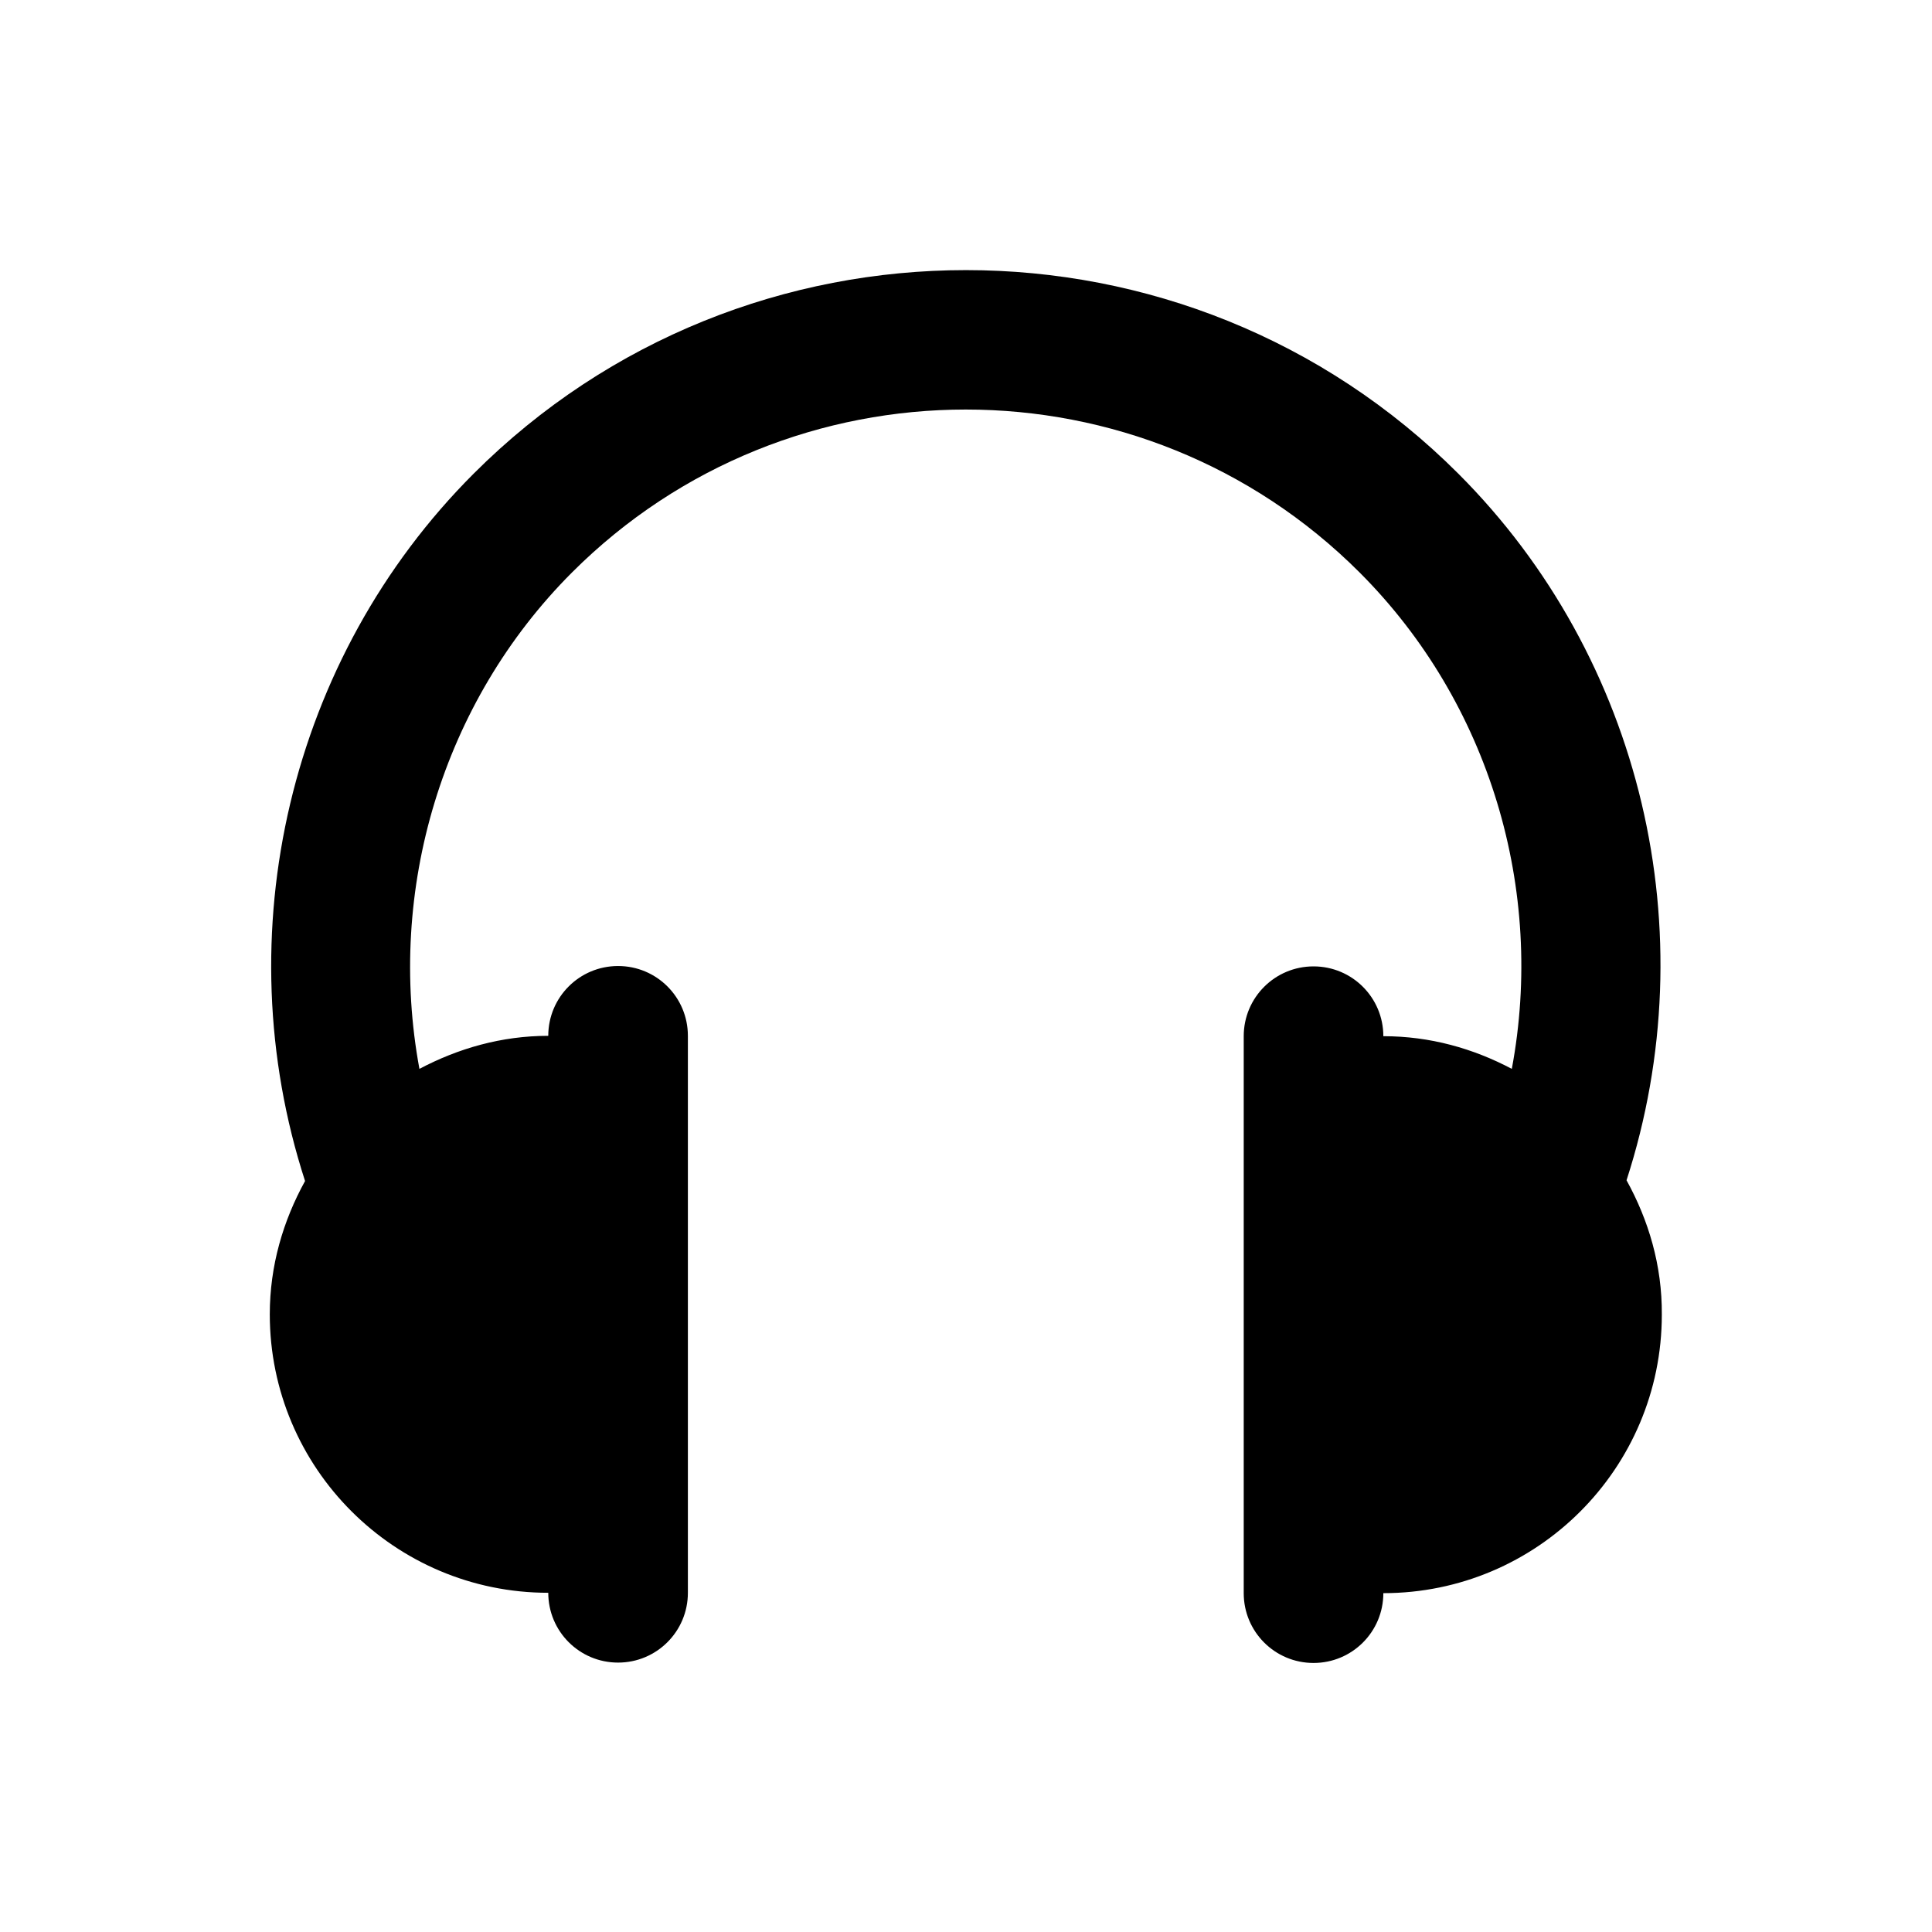 <?xml version="1.0" encoding="UTF-8"?>
<!-- Uploaded to: SVG Repo, www.svgrepo.com, Generator: SVG Repo Mixer Tools -->
<svg fill="#000000" width="800px" height="800px" version="1.1" viewBox="144 144 512 512" xmlns="http://www.w3.org/2000/svg">
 <path d="m575.05 456.78c21.254-65.633 4.231-138.45-44.574-187.25-71.93-71.93-189.03-71.93-260.96 0-48.805 48.805-65.93 121.92-44.672 187.45-5.805 10.527-9.348 22.434-9.348 35.324 0 40.738 33.062 73.801 73.801 73.801 0 10.234 8.266 18.5 18.5 18.5s18.5-8.266 18.5-18.5v-147.6c0-10.234-8.266-18.5-18.5-18.5s-18.5 8.266-18.5 18.5c-12.398 0-23.91 3.344-34.145 8.758-8.758-47.332 6.004-97.121 40.441-131.56 57.562-57.562 151.14-57.562 208.71 0 34.539 34.539 49.199 84.23 40.344 131.56-10.234-5.41-21.648-8.66-34.047-8.66 0-10.234-8.266-18.5-18.5-18.5-10.234 0-18.5 8.266-18.5 18.5v147.6c0 10.234 8.266 18.5 18.5 18.5 10.234 0 18.5-8.266 18.5-18.5 40.738 0 73.801-33.062 73.801-73.801 0.098-13.09-3.543-25.094-9.352-35.621z"/>
</svg>